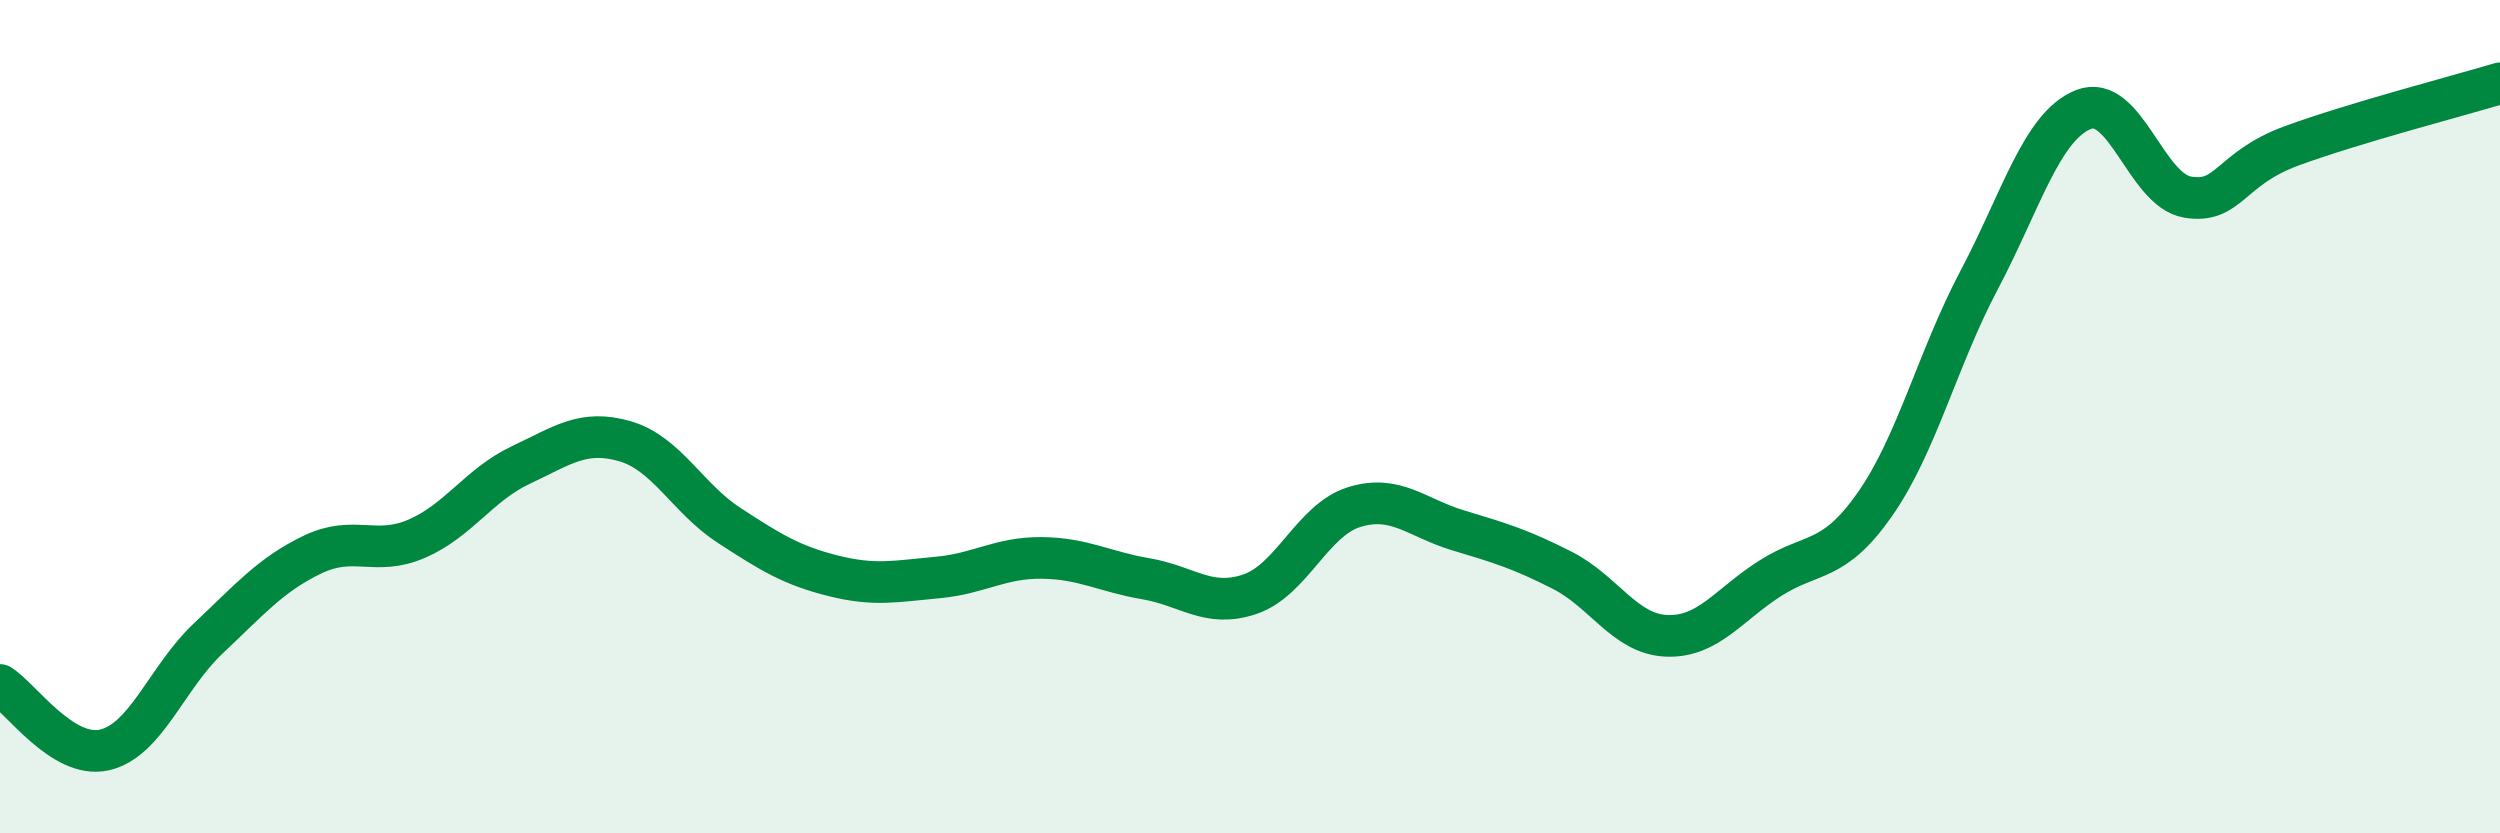 
    <svg width="60" height="20" viewBox="0 0 60 20" xmlns="http://www.w3.org/2000/svg">
      <path
        d="M 0,16.44 C 0.5,16.75 1.5,18.22 2.5,18 C 3.5,17.78 4,16.26 5,15.32 C 6,14.38 6.5,13.79 7.5,13.31 C 8.5,12.83 9,13.36 10,12.93 C 11,12.5 11.5,11.63 12.5,11.16 C 13.5,10.69 14,10.3 15,10.59 C 16,10.88 16.5,11.96 17.5,12.61 C 18.5,13.26 19,13.57 20,13.82 C 21,14.07 21.5,13.95 22.5,13.86 C 23.5,13.77 24,13.38 25,13.39 C 26,13.4 26.5,13.72 27.5,13.89 C 28.5,14.06 29,14.6 30,14.26 C 31,13.92 31.5,12.48 32.5,12.17 C 33.5,11.86 34,12.43 35,12.73 C 36,13.03 36.5,13.18 37.5,13.69 C 38.5,14.2 39,15.22 40,15.26 C 41,15.3 41.5,14.5 42.5,13.87 C 43.5,13.24 44,13.53 45,12.1 C 46,10.67 46.5,8.61 47.5,6.72 C 48.5,4.83 49,3.03 50,2.63 C 51,2.23 51.5,4.56 52.5,4.73 C 53.5,4.9 53.5,4.05 55,3.5 C 56.5,2.95 59,2.3 60,2L60 20L0 20Z"
        fill="#008740"
        opacity="0.1"
        stroke-linecap="round"
        stroke-linejoin="round"
      />
      <path
        d="M 0,16.44 C 0.5,16.75 1.5,18.22 2.5,18 C 3.5,17.78 4,16.26 5,15.32 C 6,14.38 6.5,13.79 7.5,13.31 C 8.5,12.83 9,13.36 10,12.93 C 11,12.5 11.5,11.63 12.5,11.16 C 13.5,10.69 14,10.3 15,10.59 C 16,10.88 16.5,11.96 17.5,12.61 C 18.5,13.26 19,13.57 20,13.82 C 21,14.07 21.5,13.95 22.5,13.86 C 23.5,13.77 24,13.38 25,13.39 C 26,13.4 26.5,13.72 27.5,13.89 C 28.5,14.06 29,14.6 30,14.26 C 31,13.92 31.5,12.48 32.5,12.17 C 33.5,11.86 34,12.43 35,12.73 C 36,13.03 36.5,13.18 37.5,13.69 C 38.5,14.2 39,15.22 40,15.26 C 41,15.3 41.5,14.5 42.5,13.87 C 43.5,13.24 44,13.53 45,12.1 C 46,10.67 46.5,8.61 47.5,6.72 C 48.5,4.83 49,3.03 50,2.63 C 51,2.23 51.5,4.56 52.5,4.73 C 53.5,4.9 53.5,4.05 55,3.5 C 56.5,2.95 59,2.3 60,2"
        stroke="#008740"
        stroke-width="1"
        fill="none"
        stroke-linecap="round"
        stroke-linejoin="round"
      />
    </svg>
  